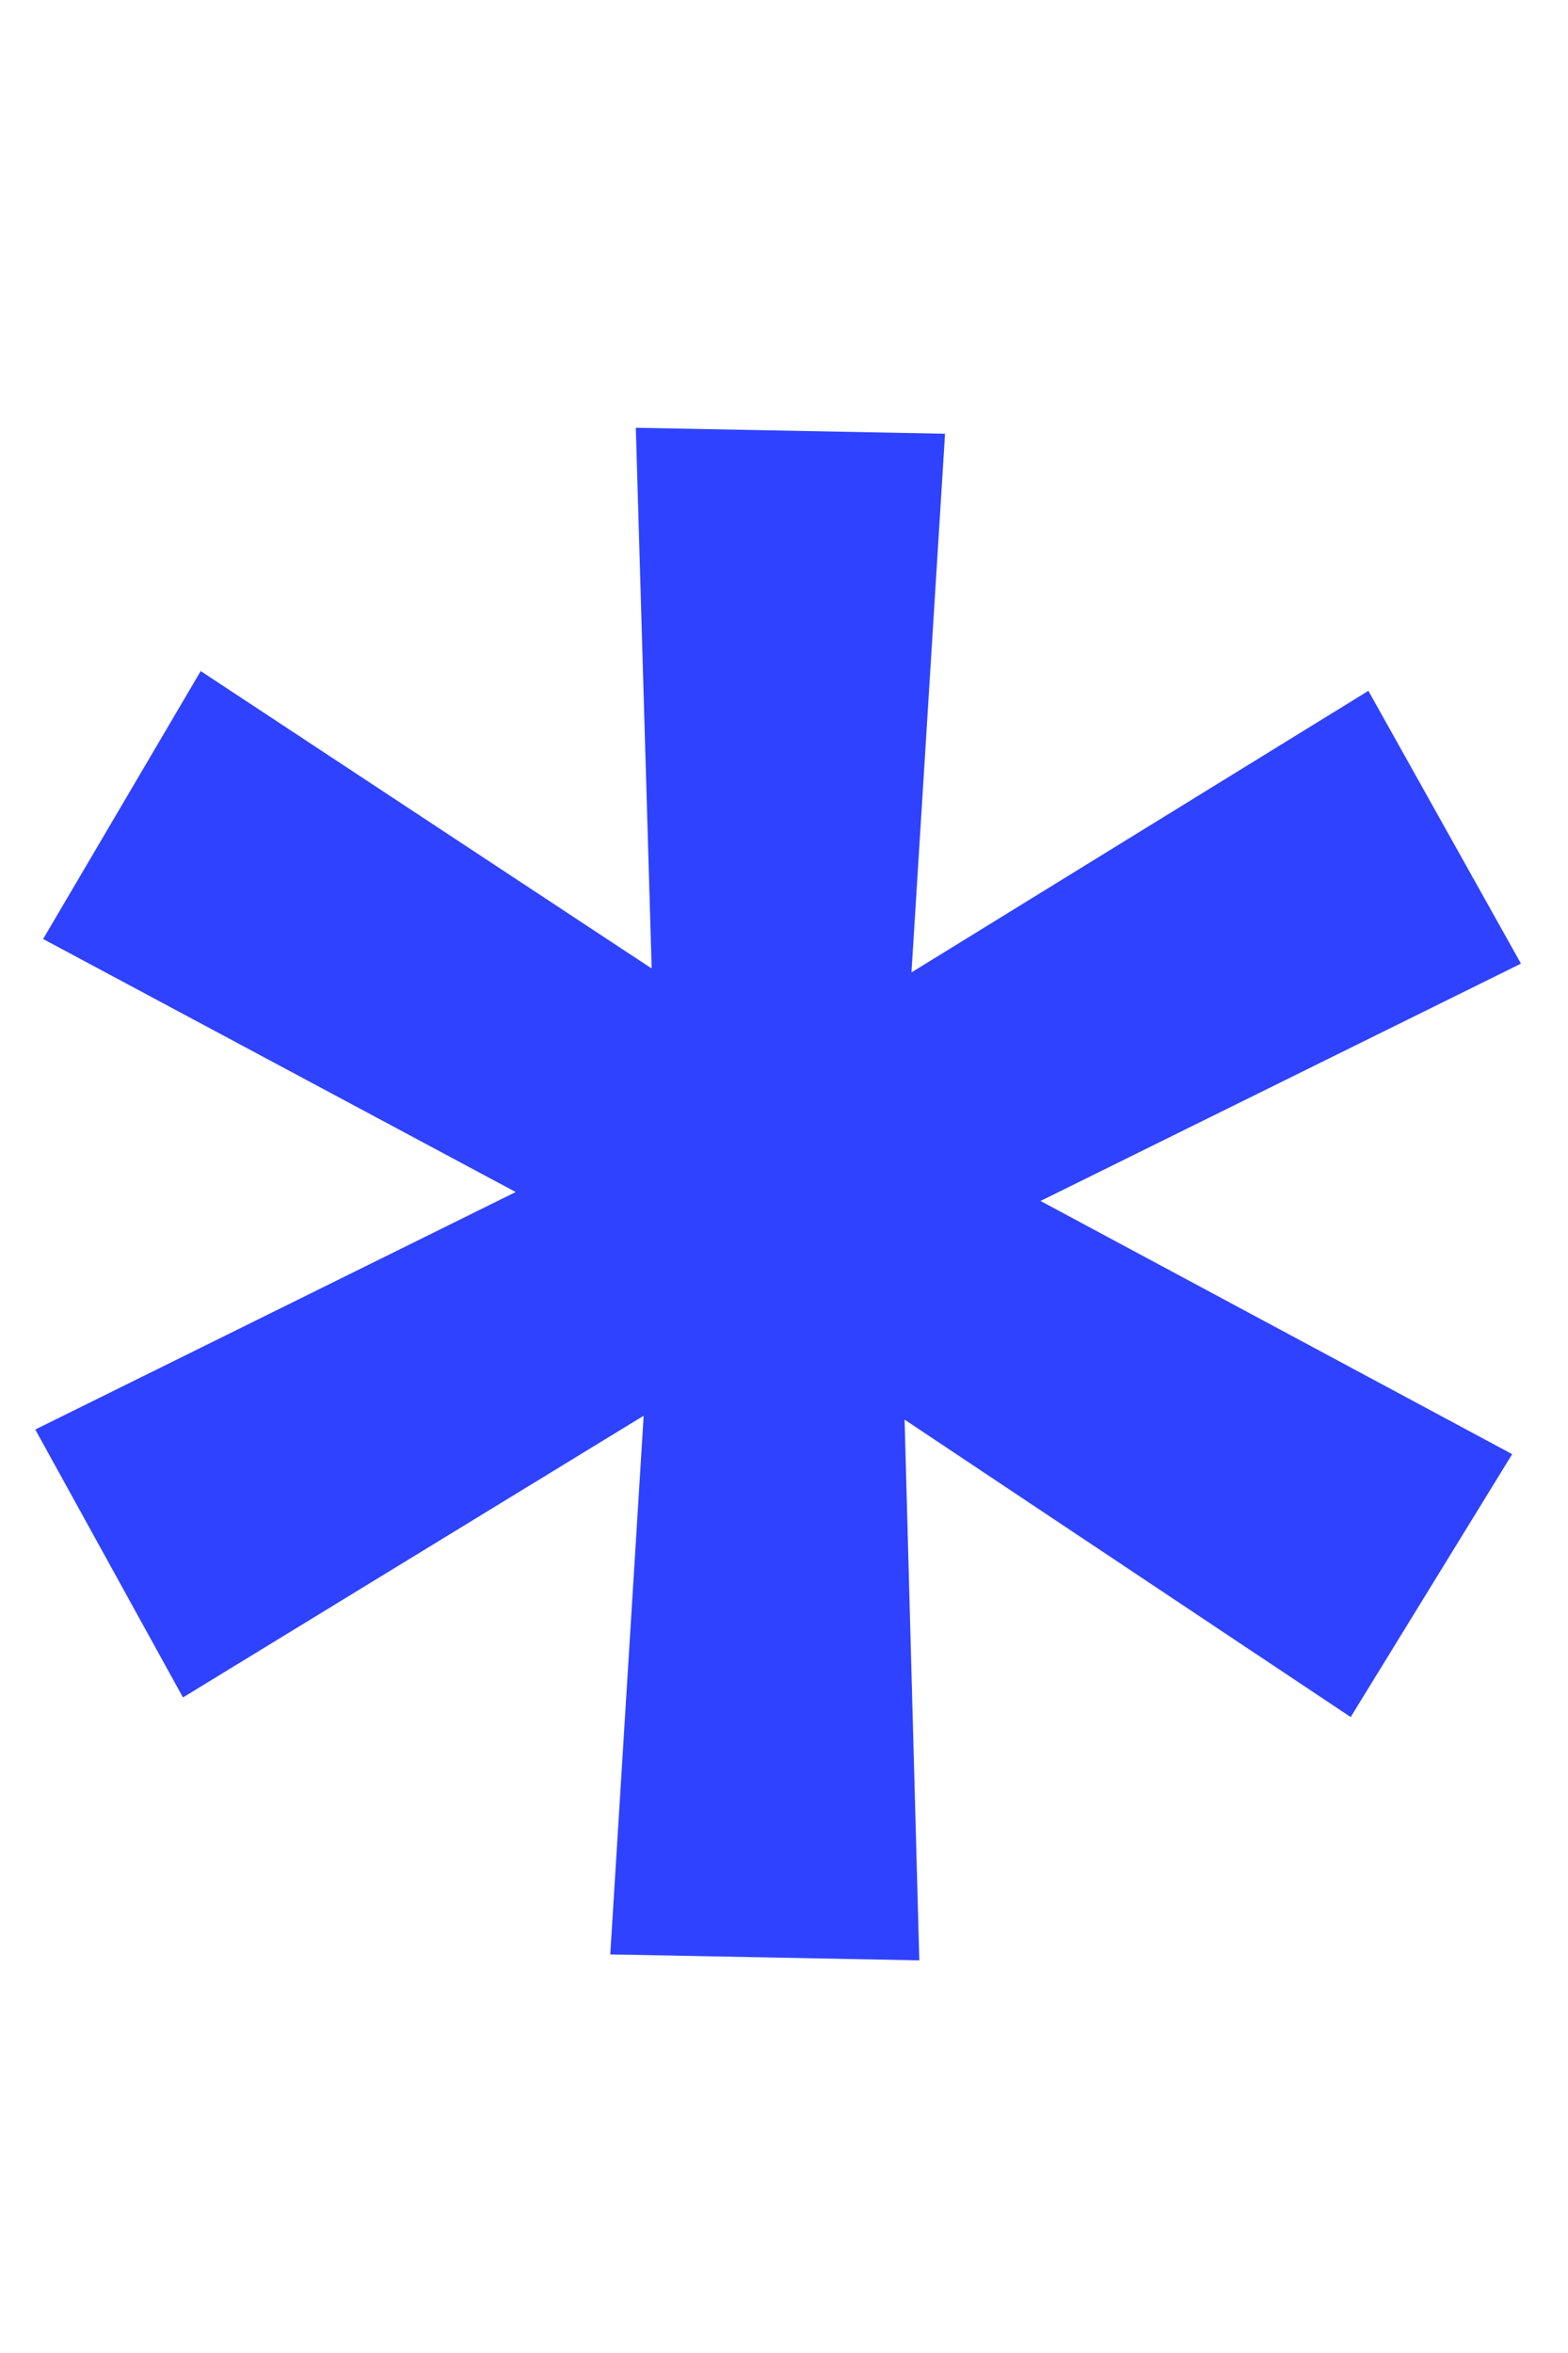 <svg width="14" viewBox="0 0 20 21" fill="none" xmlns="http://www.w3.org/2000/svg">
    <path
        d="M13.272 10.812L19.288 14.04L17.228 17.392L11.538 13.6L11.726 20.494L7.784 20.418L8.21 13.55L2.334 17.142L0.45 13.726L6.578 10.698L0.55 7.472L2.56 4.056L8.312 7.848L8.11 0.954L12.054 1.03L11.626 7.898L17.454 4.308L19.4 7.786L13.272 10.812Z"
        fill="#2E42FF" />
</svg>
    
